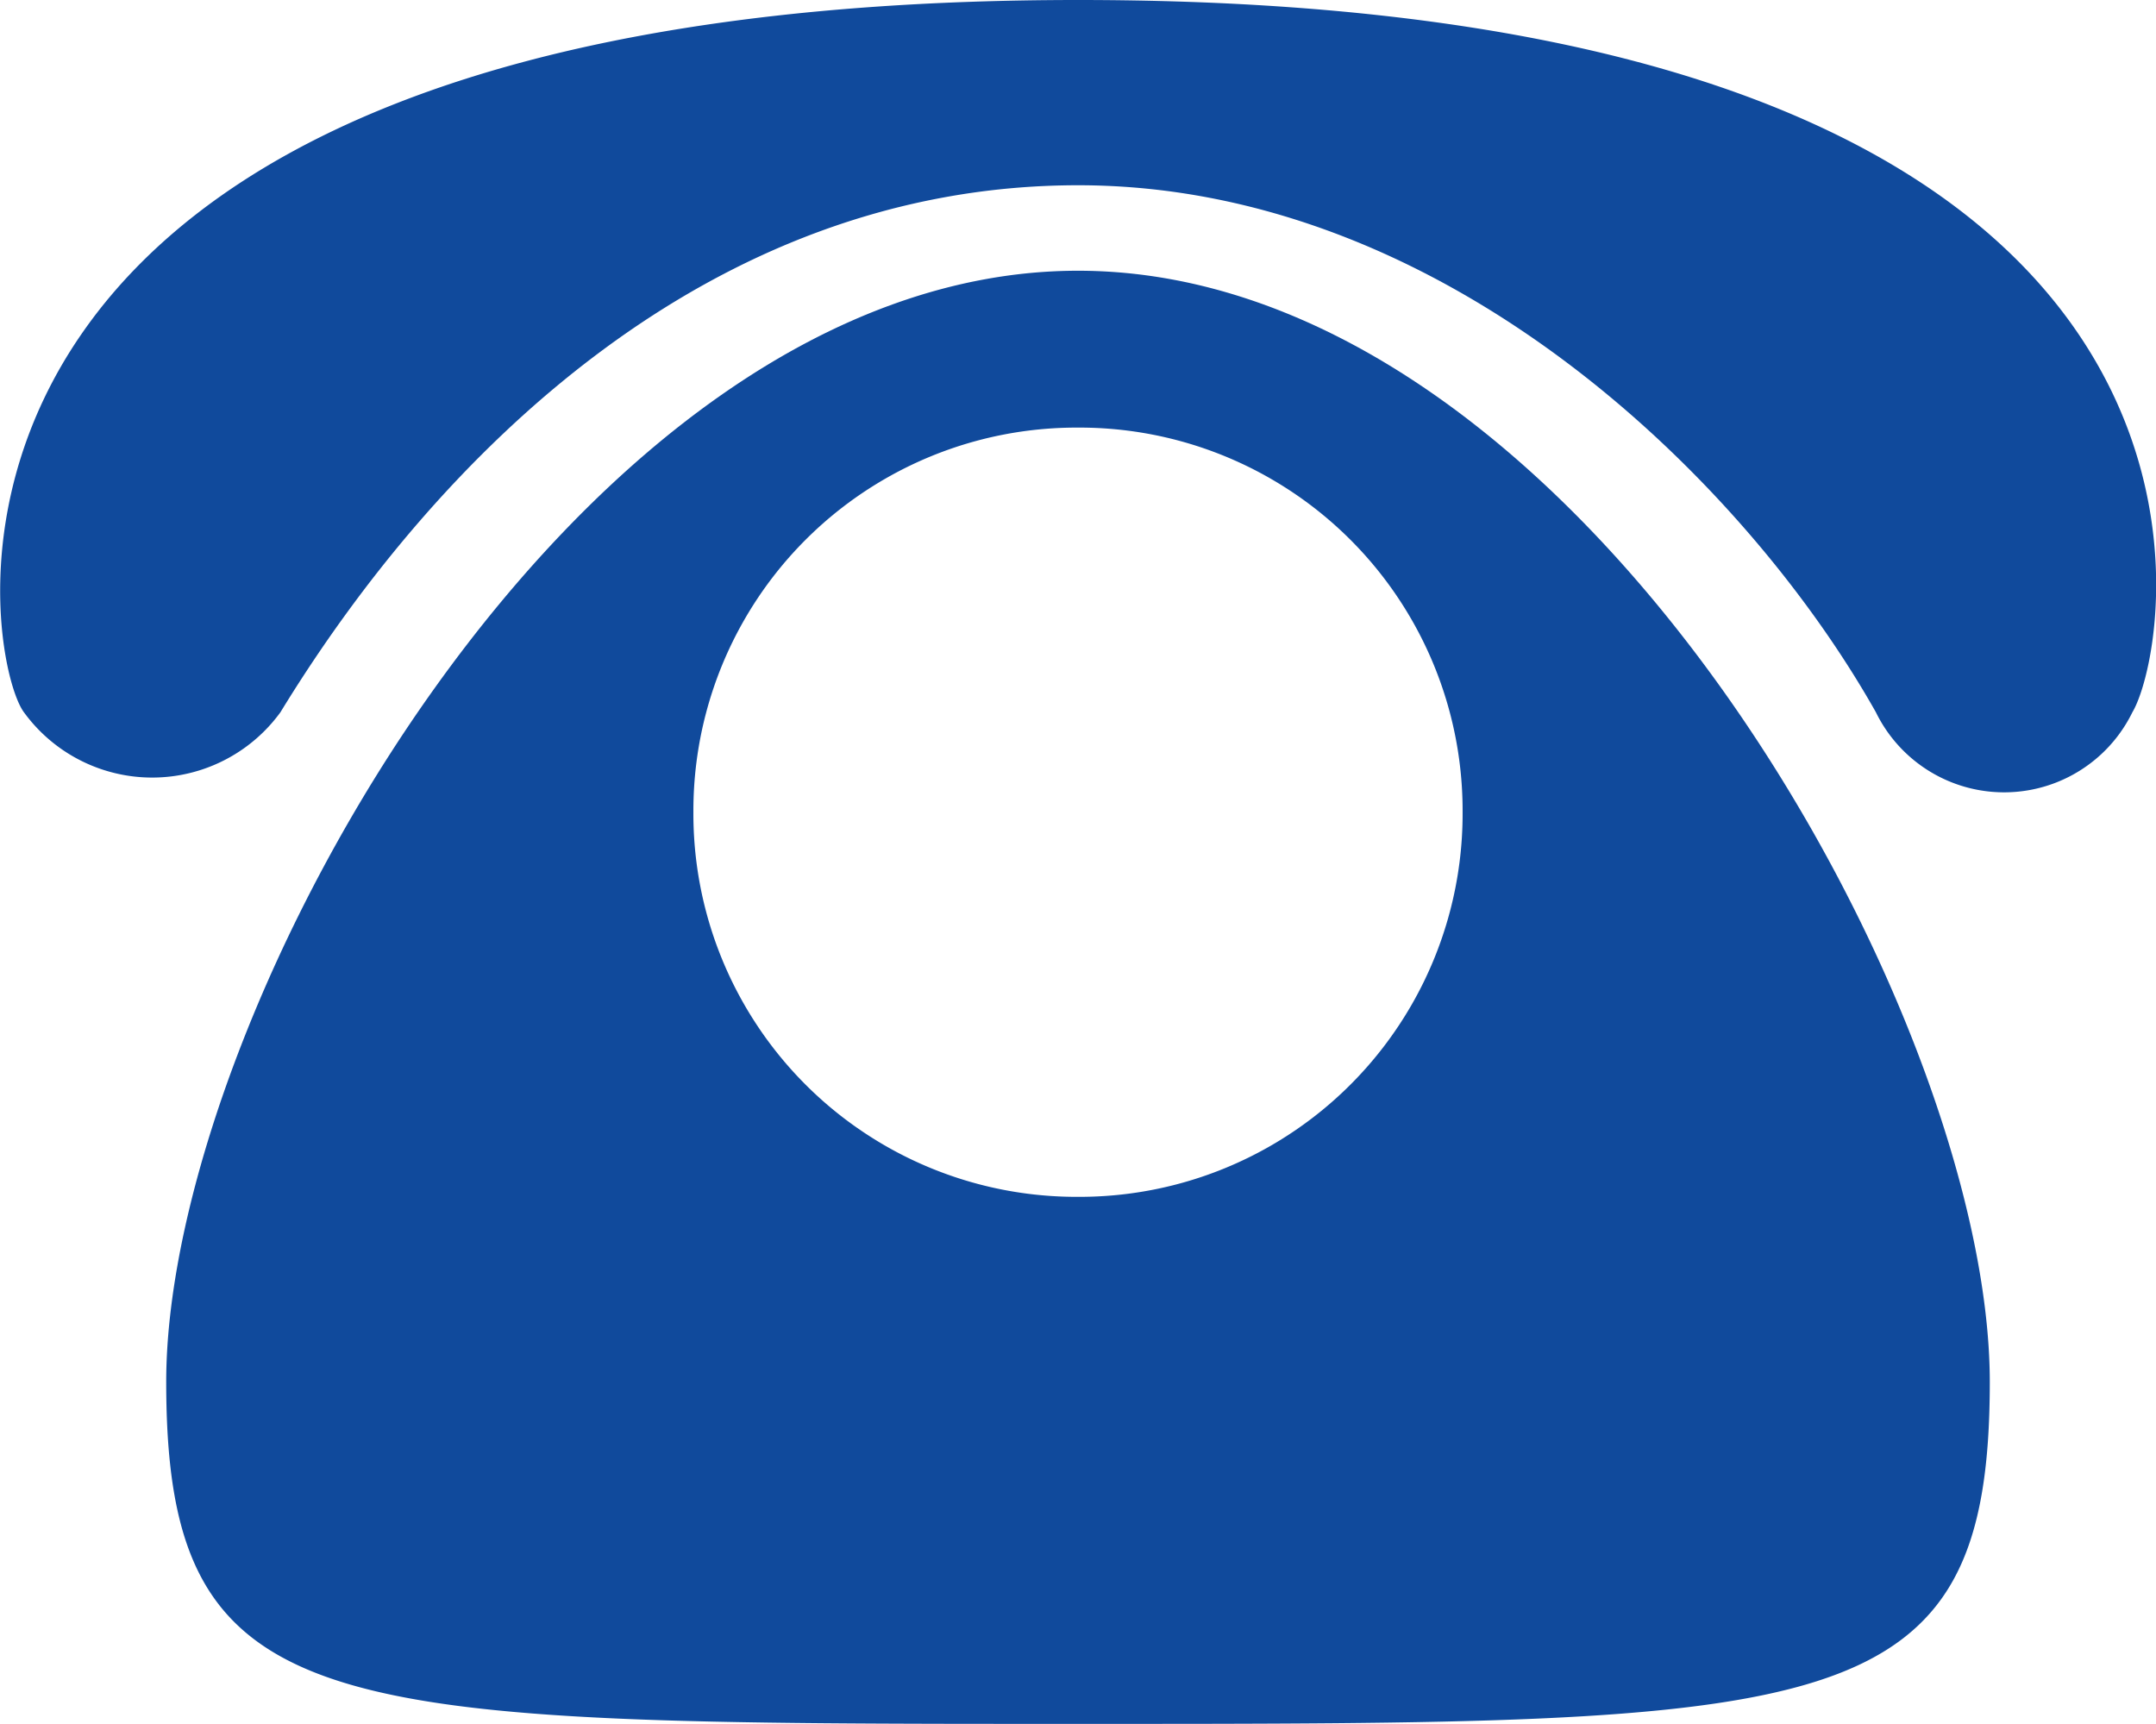 <svg id="Group_19" data-name="Group 19" xmlns="http://www.w3.org/2000/svg" width="13.594" height="10.869" viewBox="0 0 13.594 10.869">
  <path id="Path_67" data-name="Path 67" d="M-3470.588,1109.281a.9.9,0,0,1-1.617,0c-.809-1.437-2.695-3.323-5.03-3.323s-4.042,1.707-5.03,3.323a1,1,0,0,1-1.617,0c-.269-.359-.988-4.491,6.647-4.491S-3470.319,1108.832-3470.588,1109.281Z" transform="translate(3484.033 -1104.79)" fill="#104a9c"/>
  <path id="Path_68" data-name="Path 68" d="M-3469.394,1119.261c-3.144,0-5.749,4.671-5.749,7.006,0,2.156.988,2.156,5.749,2.156s5.749,0,5.749-2.156C-3463.646,1123.932-3466.25,1119.261-3469.394,1119.261Zm0,5.839a2.415,2.415,0,0,1-2.425-2.425,2.415,2.415,0,0,1,2.425-2.425,2.415,2.415,0,0,1,2.425,2.425A2.415,2.415,0,0,1-3469.394,1125.1Z" transform="translate(3476.191 -1117.554)" fill="#104a9c"/>
</svg>
